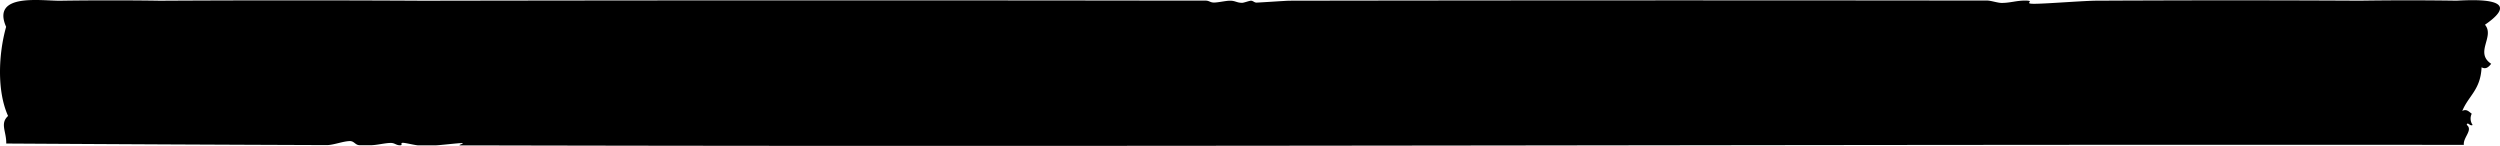 <svg xmlns="http://www.w3.org/2000/svg" width="1920" height="112.06" viewBox="0 0 1920 112.06"><g id="Слой_2" data-name="Слой 2"><g id="Слой_1-2" data-name="Слой 1"><path d="M4.7,20.61C-6.8-5.62,31.83.72,46.07.57,69.13.19,99.86.19,122.8.56q101-.56,201.88,0Q612.59.06,900.35.47l14.77,0h10.62c3.1,0,3.55,1.49,6.64,1.49S941.46.54,944.67.54c4.07,0,5.22,1.62,9.29,1.63,1.3,0,5.51-1.61,6.81-1.61,1.6,0,2.54,1.44,4.15,1.44C966.76,2,988.3.54,990.15.54c177.2-.29,341.21-.33,513.9-.13l21.91,0c3.1,0,8.19,1.83,11.29,1.84,6.62,0,11.27-1.81,17.93-1.8,8.82,0-1.91,2.45,7,2.46,9.5,0,38.62-2.39,48.19-2.38l20.52-.1,37.19-.12q72.12-.18,144.17.22,37.29-.56,74.37,0C1900.91-.21,1939-2,1908.45,19c7.72,9.08-8.19,21.33,4.78,30-2.39,3-4.3,4.25-7.38,2.7-.77,17.33-10,21.75-14.83,33.52,3.27-1.77,5,.46,7.27,2.12A8.48,8.48,0,0,0,1899,96c-2.3,1.2-3.73-2.91-4.57-.12,5.11,4-2.94,9.7-2.19,15.38-495.54-.46-988,1.52-1481.39.49L372,111.67l-18.09,0c-3.76,0,4.29-1.77.53-1.78-2.77,0-17.35,1.74-20.11,1.73l-13.12,0c-2.1,0-9.66-1.94-11.77-1.94-2.54,0,.37,1.91-2.17,1.9-3.15,0-4-1.8-7.16-1.8-4.32,0-10.94,1.75-15.25,1.73l-8.63,0c-3.38,0-4.09-3.14-7.47-3.16-5,0-12.73,3.1-17.76,3.08q-123-.44-246.21-1.2c.22-9.21-5-15.3,1.4-21.17C-2.49,69.76-1.14,41.39,4.7,20.61Z" style="fill-rule:evenodd"/></g></g></svg>